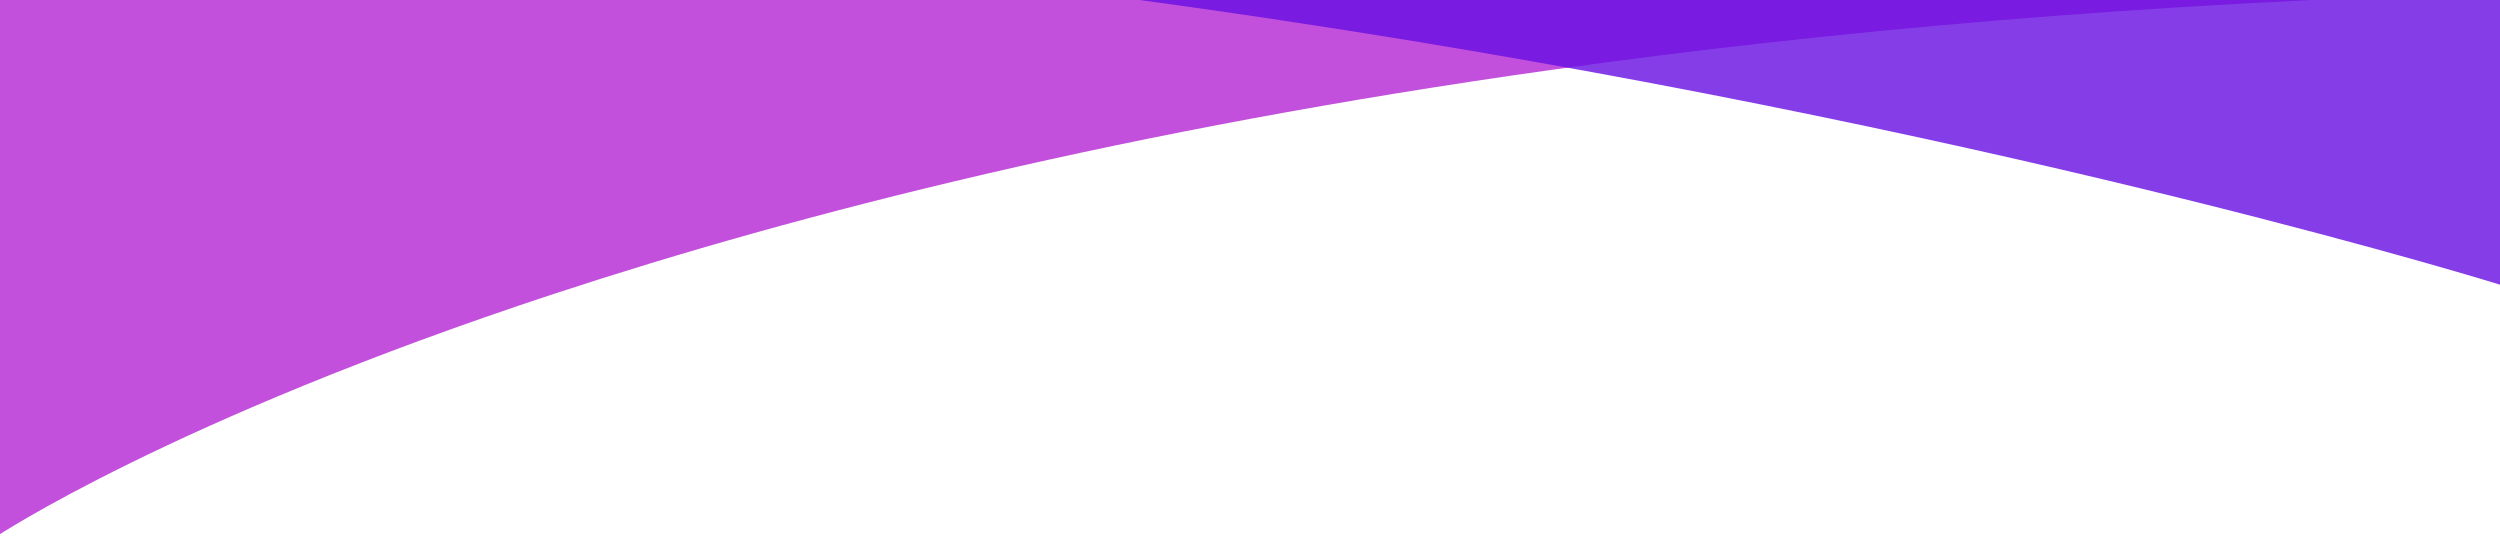 <?xml version="1.0" encoding="utf-8"?>
<!-- Generator: Adobe Illustrator 24.0.1, SVG Export Plug-In . SVG Version: 6.00 Build 0)  -->
<svg version="1.0" id="Layer_1" xmlns="http://www.w3.org/2000/svg" xmlns:xlink="http://www.w3.org/1999/xlink" x="0px" y="0px"
	 width="1024px" height="220px" preserveAspectRatio="none" viewBox="0 0 1024 220" xml:space="preserve">
	<path style="opacity:0.8;fill:#B425D3;" d="M182.01-11.18c0-0.12,0-0.23,0-0.34H-2v231.58
					c0,0,71.91-48.06,229-99.72c100.25-33,235.2-67.37,408.3-91.7l0,0C748.52,12.73,878.07,1.14,1024.9-2.9v-8.59H182
					c0,0.11,0,0.22,0,0.34L182.01-11.18z"/>
	<path style="opacity:0.8;fill:#670EE1;" d="M-0.89-33.49c0,0.13,0,0.25,0,0.38
					c199.69,0,390.49,20.06,552.27,45.52c281.16,44.24,474.65,104.81,474.65,104.81V-33.49H-0.89z"/>
</svg>
